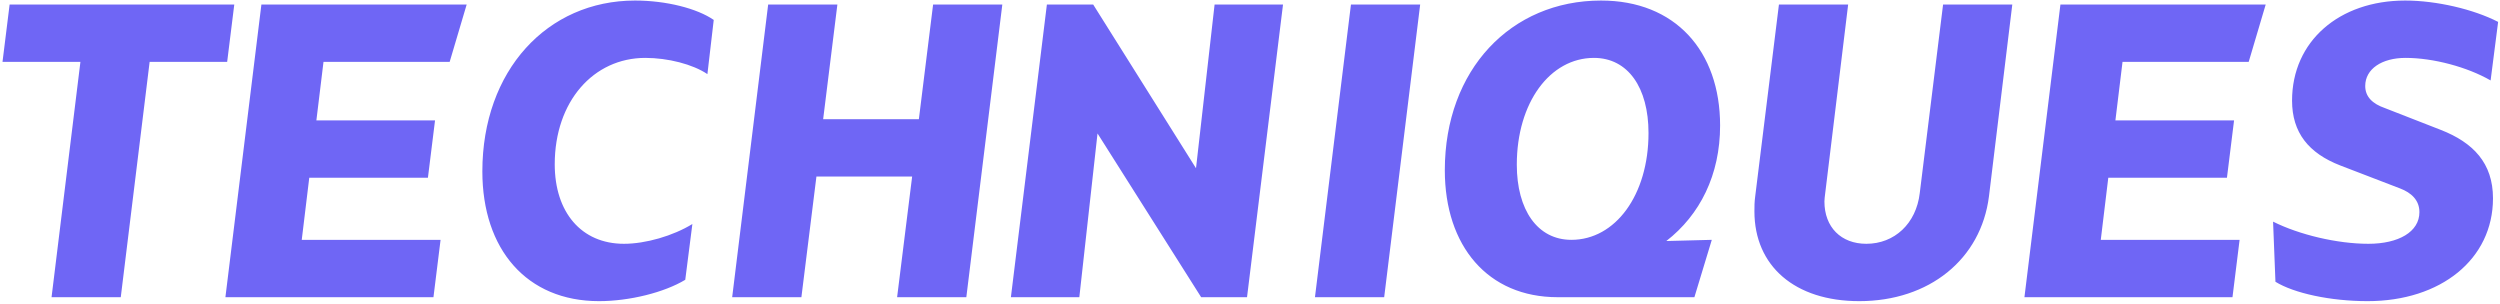 <svg 
 xmlns="http://www.w3.org/2000/svg"
 xmlns:xlink="http://www.w3.org/1999/xlink"
 width="822px" height="100px">
<path fill-rule="evenodd"  fill="rgb(111, 102, 245)"
 d="M818.913,26.449 C811.241,22.027 800.056,19.036 790.953,19.036 C783.150,19.036 777.688,22.677 777.688,28.270 C777.688,31.781 780.029,34.122 784.190,35.552 L802.527,42.705 C813.191,46.867 819.694,53.629 819.694,65.203 C819.694,85.231 802.527,99.016 778.468,99.016 C766.244,99.016 754.279,96.415 748.167,92.644 L747.386,72.876 C755.970,77.168 768.454,80.159 778.728,80.159 C788.612,80.159 795.505,76.258 795.505,69.755 C795.505,65.854 792.904,63.383 789.132,61.952 L769.495,54.409 C759.091,50.378 753.629,43.615 753.629,33.081 C753.629,13.574 769.105,0.179 790.823,0.179 C801.097,0.179 813.321,3.040 821.384,7.202 L818.913,26.449 ZM697.887,20.337 L695.546,39.584 L734.560,39.584 L732.219,58.441 L693.205,58.441 L690.734,78.859 L736.381,78.859 L734.040,97.716 L665.634,97.716 L677.469,1.480 L744.964,1.480 L739.372,20.337 L697.887,20.337 ZM611.315,99.016 C590.117,99.016 576.852,87.442 576.852,69.495 C576.852,67.804 576.852,66.504 577.112,64.553 L584.915,1.480 L607.673,1.480 L600.130,63.513 C600.000,64.683 599.870,65.464 599.870,66.244 C599.870,74.697 605.332,80.159 613.655,80.159 C622.889,80.159 630.042,73.527 631.212,63.513 L638.885,1.480 L661.643,1.480 L653.971,64.553 C651.370,85.231 634.333,99.016 611.315,99.016 ZM562.839,78.859 L557.117,97.716 L512.120,97.716 C489.231,97.716 475.056,80.939 475.056,55.970 C475.056,22.938 496.774,0.179 526.425,0.179 C550.744,0.179 565.570,16.695 565.570,41.274 C565.570,57.531 558.937,70.666 547.883,79.249 L562.839,78.859 ZM524.084,19.036 C509.649,19.036 498.725,33.732 498.725,54.149 C498.725,68.975 505.487,78.859 516.671,78.859 C531.107,78.859 542.031,64.163 542.031,43.745 C542.031,28.790 535.268,19.036 524.084,19.036 ZM432.359,97.716 L444.193,1.480 L466.952,1.480 L455.118,97.716 L432.359,97.716 ZM394.937,97.716 L360.864,43.875 L354.882,97.716 L332.384,97.716 L344.218,1.480 L359.434,1.480 L393.247,55.320 L399.359,1.480 L421.857,1.480 L410.023,97.716 L394.937,97.716 ZM294.970,97.716 L299.912,58.051 L268.440,58.051 L263.498,97.716 L240.740,97.716 L252.574,1.480 L275.333,1.480 L270.651,39.194 L302.123,39.194 L306.805,1.480 L329.563,1.480 L317.729,97.716 L294.970,97.716 ZM212.178,19.036 C195.141,19.036 182.397,33.342 182.397,54.019 C182.397,69.755 191.110,80.159 205.155,80.159 C212.308,80.159 221.281,77.558 227.654,73.657 L225.313,91.994 C218.420,96.155 206.976,99.016 196.962,99.016 C173.163,99.016 158.598,81.980 158.598,56.360 C158.598,23.198 179.926,0.179 208.797,0.179 C219.070,0.179 229.214,2.780 234.676,6.551 L232.595,24.368 C227.784,21.117 219.591,19.036 212.178,19.036 ZM106.367,20.337 L104.026,39.584 L143.040,39.584 L140.700,58.441 L101.685,58.441 L99.214,78.859 L144.861,78.859 L142.520,97.716 L74.115,97.716 L85.949,1.480 L153.444,1.480 L147.852,20.337 L106.367,20.337 ZM49.202,20.337 L39.708,97.716 L16.950,97.716 L26.443,20.337 L0.824,20.337 L3.165,1.480 L77.032,1.480 L74.692,20.337 L49.202,20.337 Z"/>
</svg>